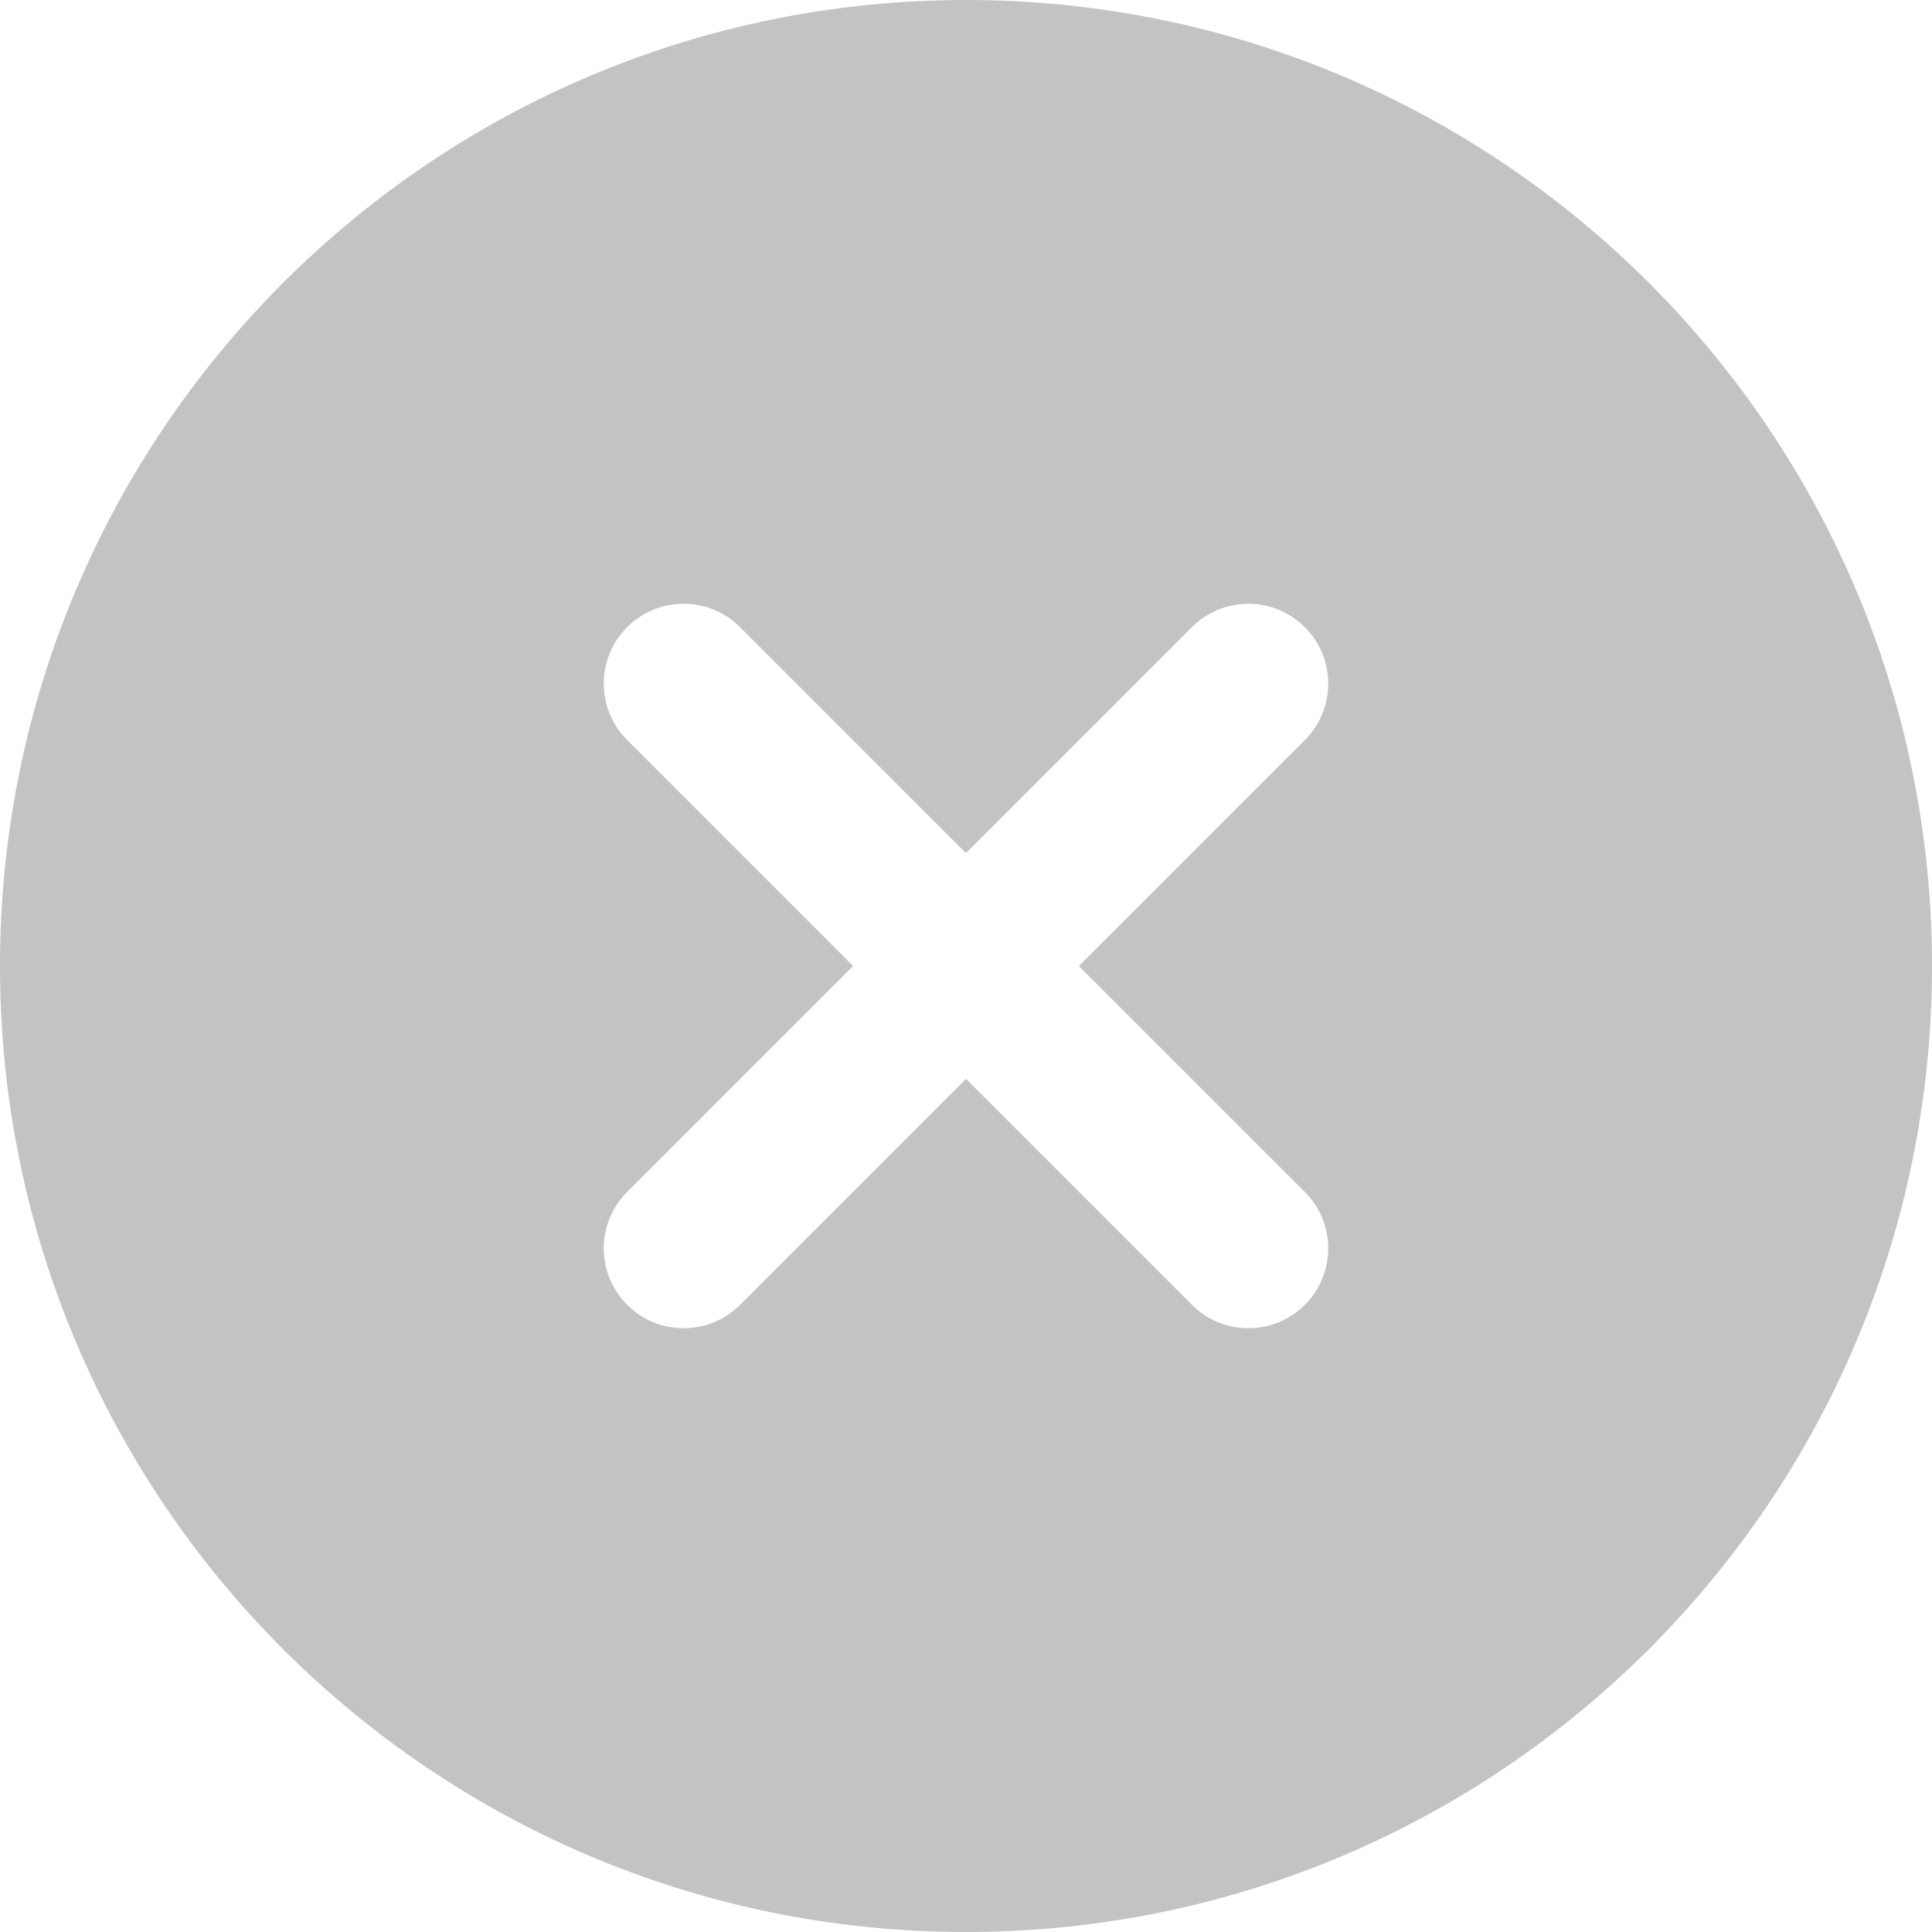 <svg width="16" height="16" viewBox="0 0 16 16" fill="none" xmlns="http://www.w3.org/2000/svg">
<path fill-rule="evenodd" clip-rule="evenodd" d="M8 0C3.582 0 0 3.582 0 8C0 12.418 3.582 16 8 16C12.418 16 16 12.418 16 8C16 3.582 12.418 0 8 0ZM6.129 10.806L8 8.935L9.871 10.806C10.129 11.064 10.548 11.065 10.806 10.806C11.065 10.548 11.064 10.129 10.806 9.871L8.935 8L10.806 6.129C11.065 5.871 11.064 5.452 10.806 5.194C10.548 4.936 10.129 4.935 9.871 5.194L8 7.065L6.129 5.194C5.871 4.936 5.452 4.935 5.194 5.194C4.935 5.452 4.936 5.871 5.194 6.129L7.065 8L5.194 9.871C4.935 10.129 4.936 10.548 5.194 10.806C5.452 11.064 5.871 11.065 6.129 10.806Z" fill="#C2C3C2"/>
</svg>
